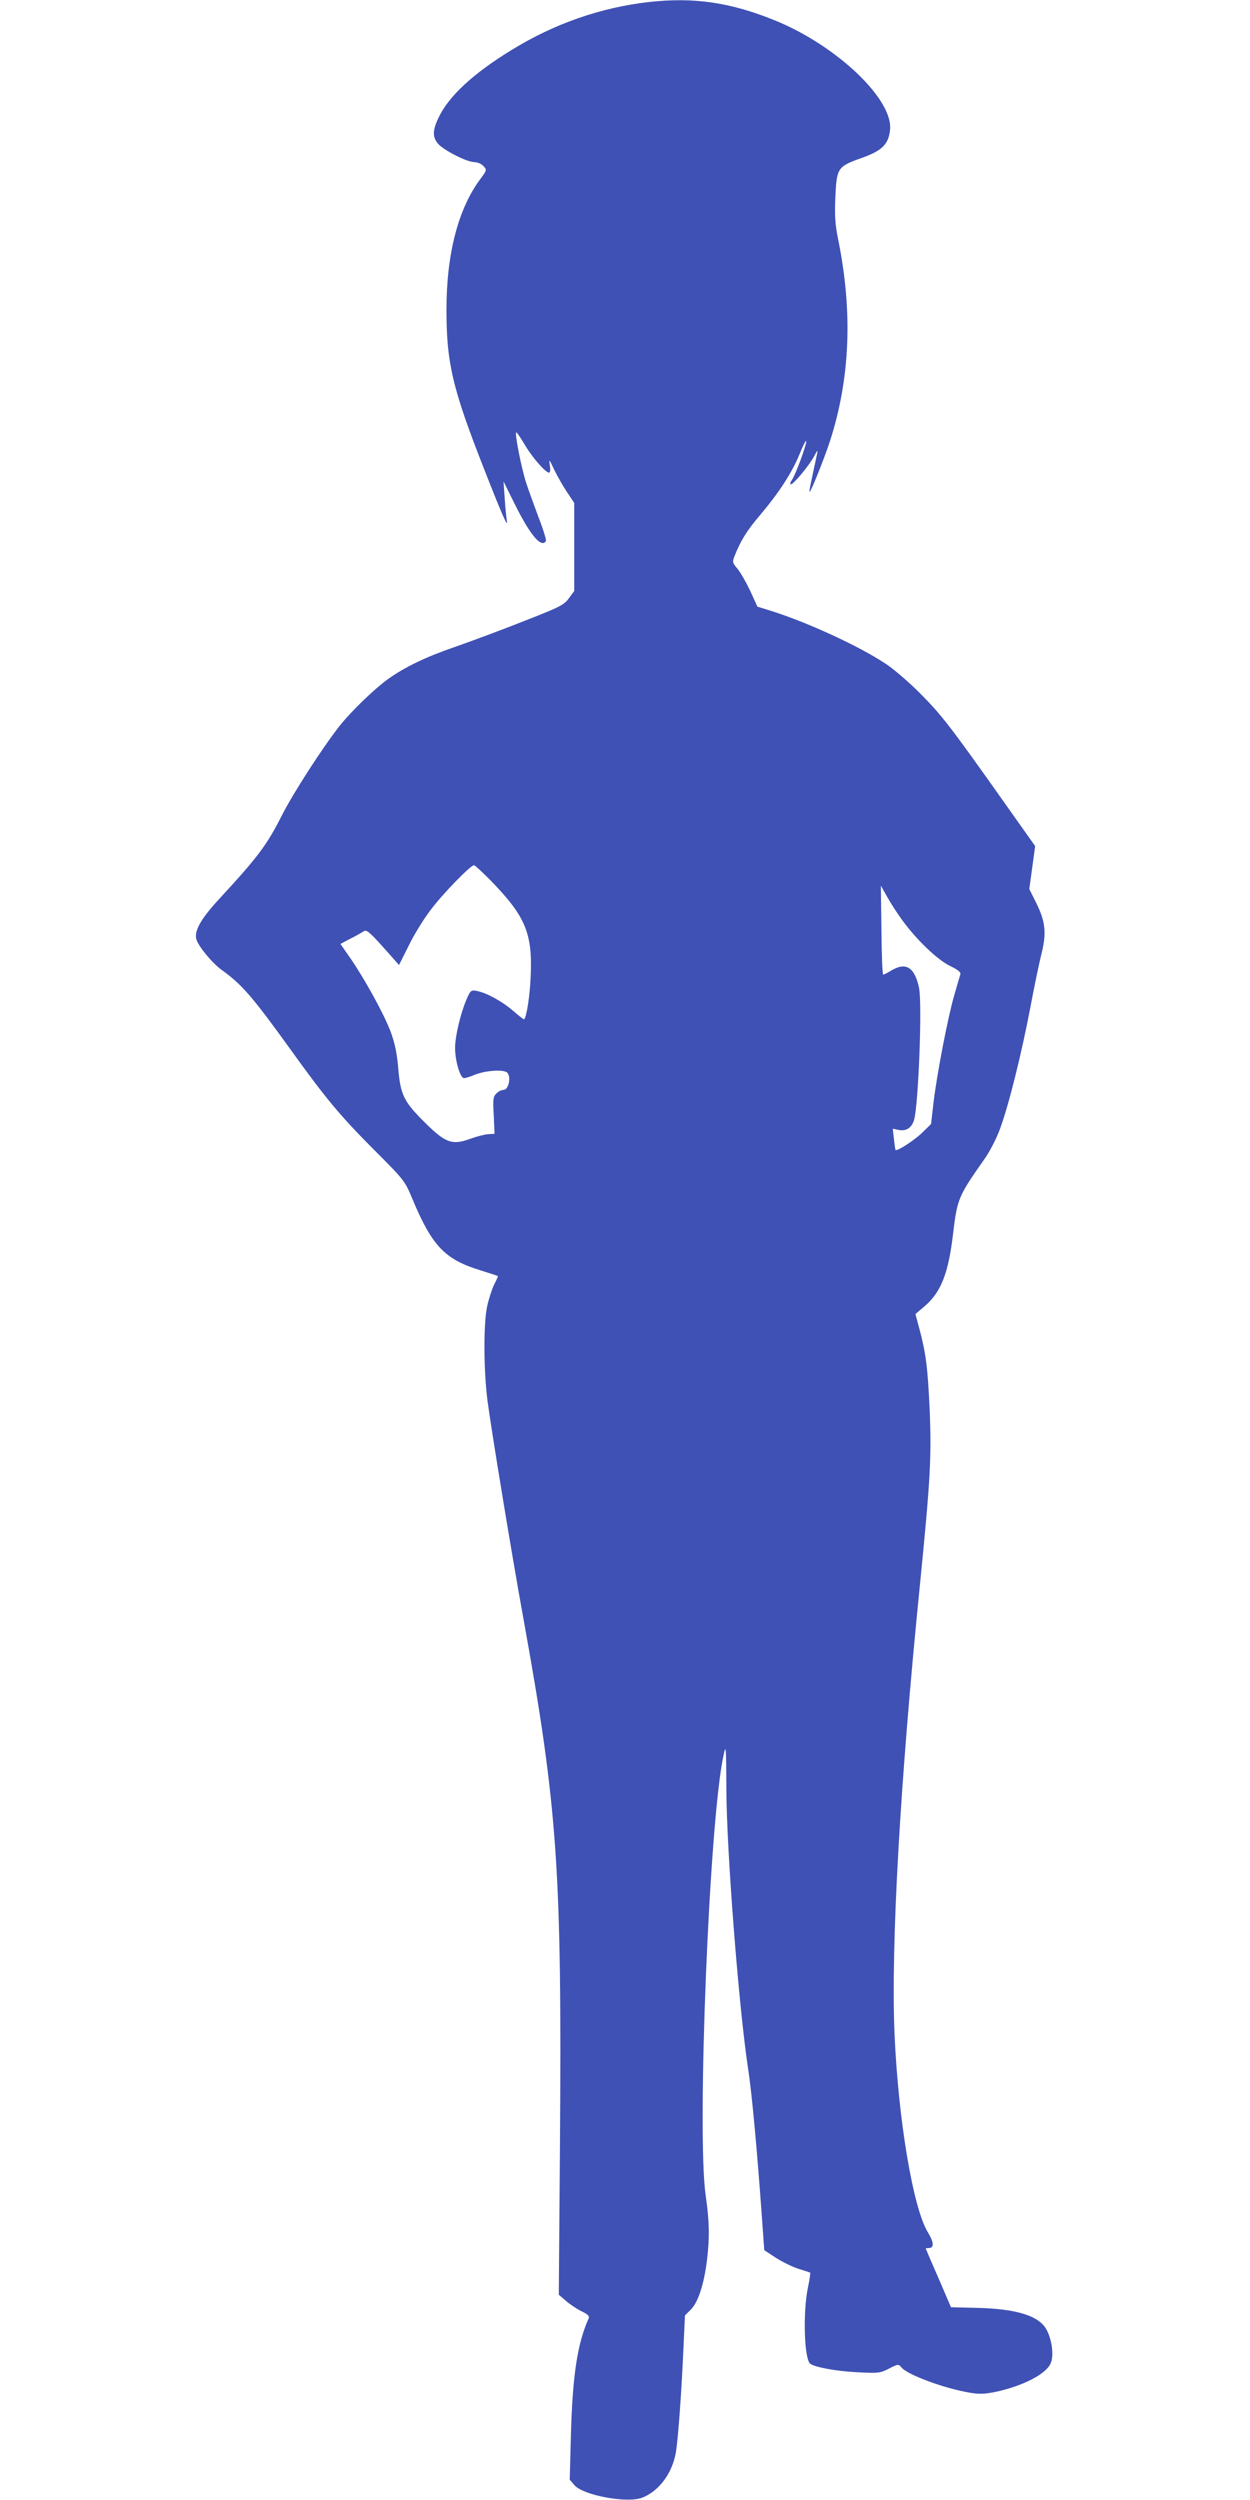 <?xml version="1.0" standalone="no"?>
<!DOCTYPE svg PUBLIC "-//W3C//DTD SVG 20010904//EN"
 "http://www.w3.org/TR/2001/REC-SVG-20010904/DTD/svg10.dtd">
<svg version="1.0" xmlns="http://www.w3.org/2000/svg"
 width="640pt" height="1280pt" viewBox="0 0 640 1280"
 preserveAspectRatio="xMidYMid meet">
<g transform="translate(0,1280) scale(0.1,-0.1)"
fill="#3f51b5" stroke="none">
<path d="M3325 12790 c-248 -28 -488 -111 -709 -248 -197 -121 -320 -236 -372
-347 -29 -62 -30 -95 -3 -129 26 -33 149 -96 187 -96 16 0 37 -9 47 -20 18
-20 18 -21 -13 -63 -116 -153 -177 -389 -176 -677 0 -269 31 -400 192 -810 94
-240 125 -310 117 -265 -3 17 -8 68 -11 115 l-6 85 60 -121 c77 -154 134 -222
157 -184 3 5 -13 58 -36 117 -22 59 -52 141 -65 181 -24 74 -59 250 -51 258 2
3 21 -25 42 -60 38 -66 108 -146 126 -146 6 0 8 15 4 38 -5 34 -3 32 23 -24
16 -33 46 -85 66 -115 l36 -54 0 -226 0 -225 -28 -38 c-25 -34 -48 -45 -232
-117 -113 -45 -270 -103 -350 -131 -149 -51 -257 -103 -345 -166 -68 -49 -187
-164 -245 -237 -89 -113 -242 -350 -300 -466 -74 -146 -122 -210 -319 -423
-91 -99 -127 -161 -116 -204 9 -35 80 -122 130 -158 103 -74 156 -135 350
-404 183 -255 256 -342 428 -515 158 -158 160 -161 199 -255 101 -241 166
-309 351 -365 48 -15 87 -28 87 -29 0 -1 -9 -22 -21 -45 -11 -24 -27 -73 -35
-110 -19 -89 -18 -329 2 -483 18 -139 124 -787 184 -1116 176 -973 197 -1288
187 -2694 l-6 -767 36 -31 c19 -17 55 -41 79 -53 33 -16 43 -25 38 -37 -58
-128 -83 -296 -91 -600 l-6 -226 24 -28 c46 -53 275 -95 350 -63 85 35 150
124 169 228 12 69 29 306 39 529 l8 175 31 31 c37 37 67 131 82 254 14 118 12
197 -7 330 -46 322 19 1929 92 2255 12 56 13 45 14 -175 1 -319 64 -1121 111
-1430 19 -121 46 -414 71 -763 l12 -168 61 -40 c34 -21 86 -47 116 -56 30 -9
57 -18 58 -19 2 -1 -3 -37 -12 -79 -25 -123 -19 -356 11 -386 18 -18 135 -40
243 -45 108 -6 118 -4 162 19 47 24 48 24 65 4 33 -37 216 -105 345 -127 50
-9 77 -8 133 3 144 31 262 92 285 148 16 38 7 115 -20 168 -37 74 -155 111
-368 115 l-123 3 -64 149 c-36 82 -65 150 -65 151 0 2 7 3 15 3 29 0 27 29 -4
80 -76 123 -152 578 -171 1017 -19 449 28 1283 130 2298 53 533 60 652 50 895
-10 219 -19 289 -52 414 l-21 78 47 40 c84 72 122 168 146 373 21 177 27 191
160 380 28 39 63 108 80 155 45 121 112 393 155 620 20 107 46 231 57 275 27
107 21 165 -25 259 l-37 74 15 110 15 110 -165 233 c-273 386 -315 439 -425
550 -58 58 -138 127 -179 153 -142 93 -409 215 -595 272 l-58 18 -37 81 c-21
44 -50 95 -65 113 -26 30 -27 35 -15 65 31 79 63 130 129 208 96 113 164 217
203 312 17 43 33 74 35 69 4 -12 -53 -169 -73 -199 -9 -12 -11 -23 -6 -23 14
0 95 98 120 145 15 29 19 33 15 14 -34 -159 -42 -194 -39 -197 5 -5 73 164
104 258 104 321 118 663 42 1036 -15 74 -18 118 -14 214 7 151 11 157 134 201
105 37 138 70 146 143 18 156 -272 432 -588 561 -229 93 -414 120 -644 95z
m-814 -4497 c180 -185 216 -271 206 -493 -4 -96 -20 -203 -33 -219 -2 -2 -26
17 -55 42 -56 49 -136 93 -186 103 -31 6 -34 4 -54 -42 -31 -72 -59 -190 -59
-249 0 -67 26 -155 46 -155 8 0 31 7 52 16 57 24 154 30 170 11 20 -23 5 -87
-19 -87 -11 0 -27 -8 -38 -19 -16 -16 -18 -30 -13 -112 l4 -94 -33 -2 c-18 -1
-60 -12 -95 -25 -90 -32 -123 -20 -229 85 -108 107 -125 142 -136 279 -7 79
-18 129 -39 186 -35 92 -131 266 -204 373 l-53 76 51 27 c28 14 58 31 67 37
16 12 28 2 144 -129 l38 -43 49 98 c26 54 76 136 112 183 62 83 205 230 223
230 5 0 42 -35 84 -77z m2109 -205 c73 -100 178 -201 243 -233 42 -20 57 -33
54 -44 -3 -9 -17 -56 -31 -106 -32 -108 -90 -409 -107 -555 l-12 -105 -46 -45
c-40 -39 -129 -96 -136 -88 -1 2 -5 27 -8 56 l-6 53 29 -6 c38 -8 65 8 79 47
23 67 44 603 26 683 -23 104 -68 131 -143 85 -18 -11 -36 -20 -40 -20 -4 0 -8
102 -9 228 l-3 227 33 -58 c17 -31 52 -85 77 -119z"/>
</g>
</svg>
